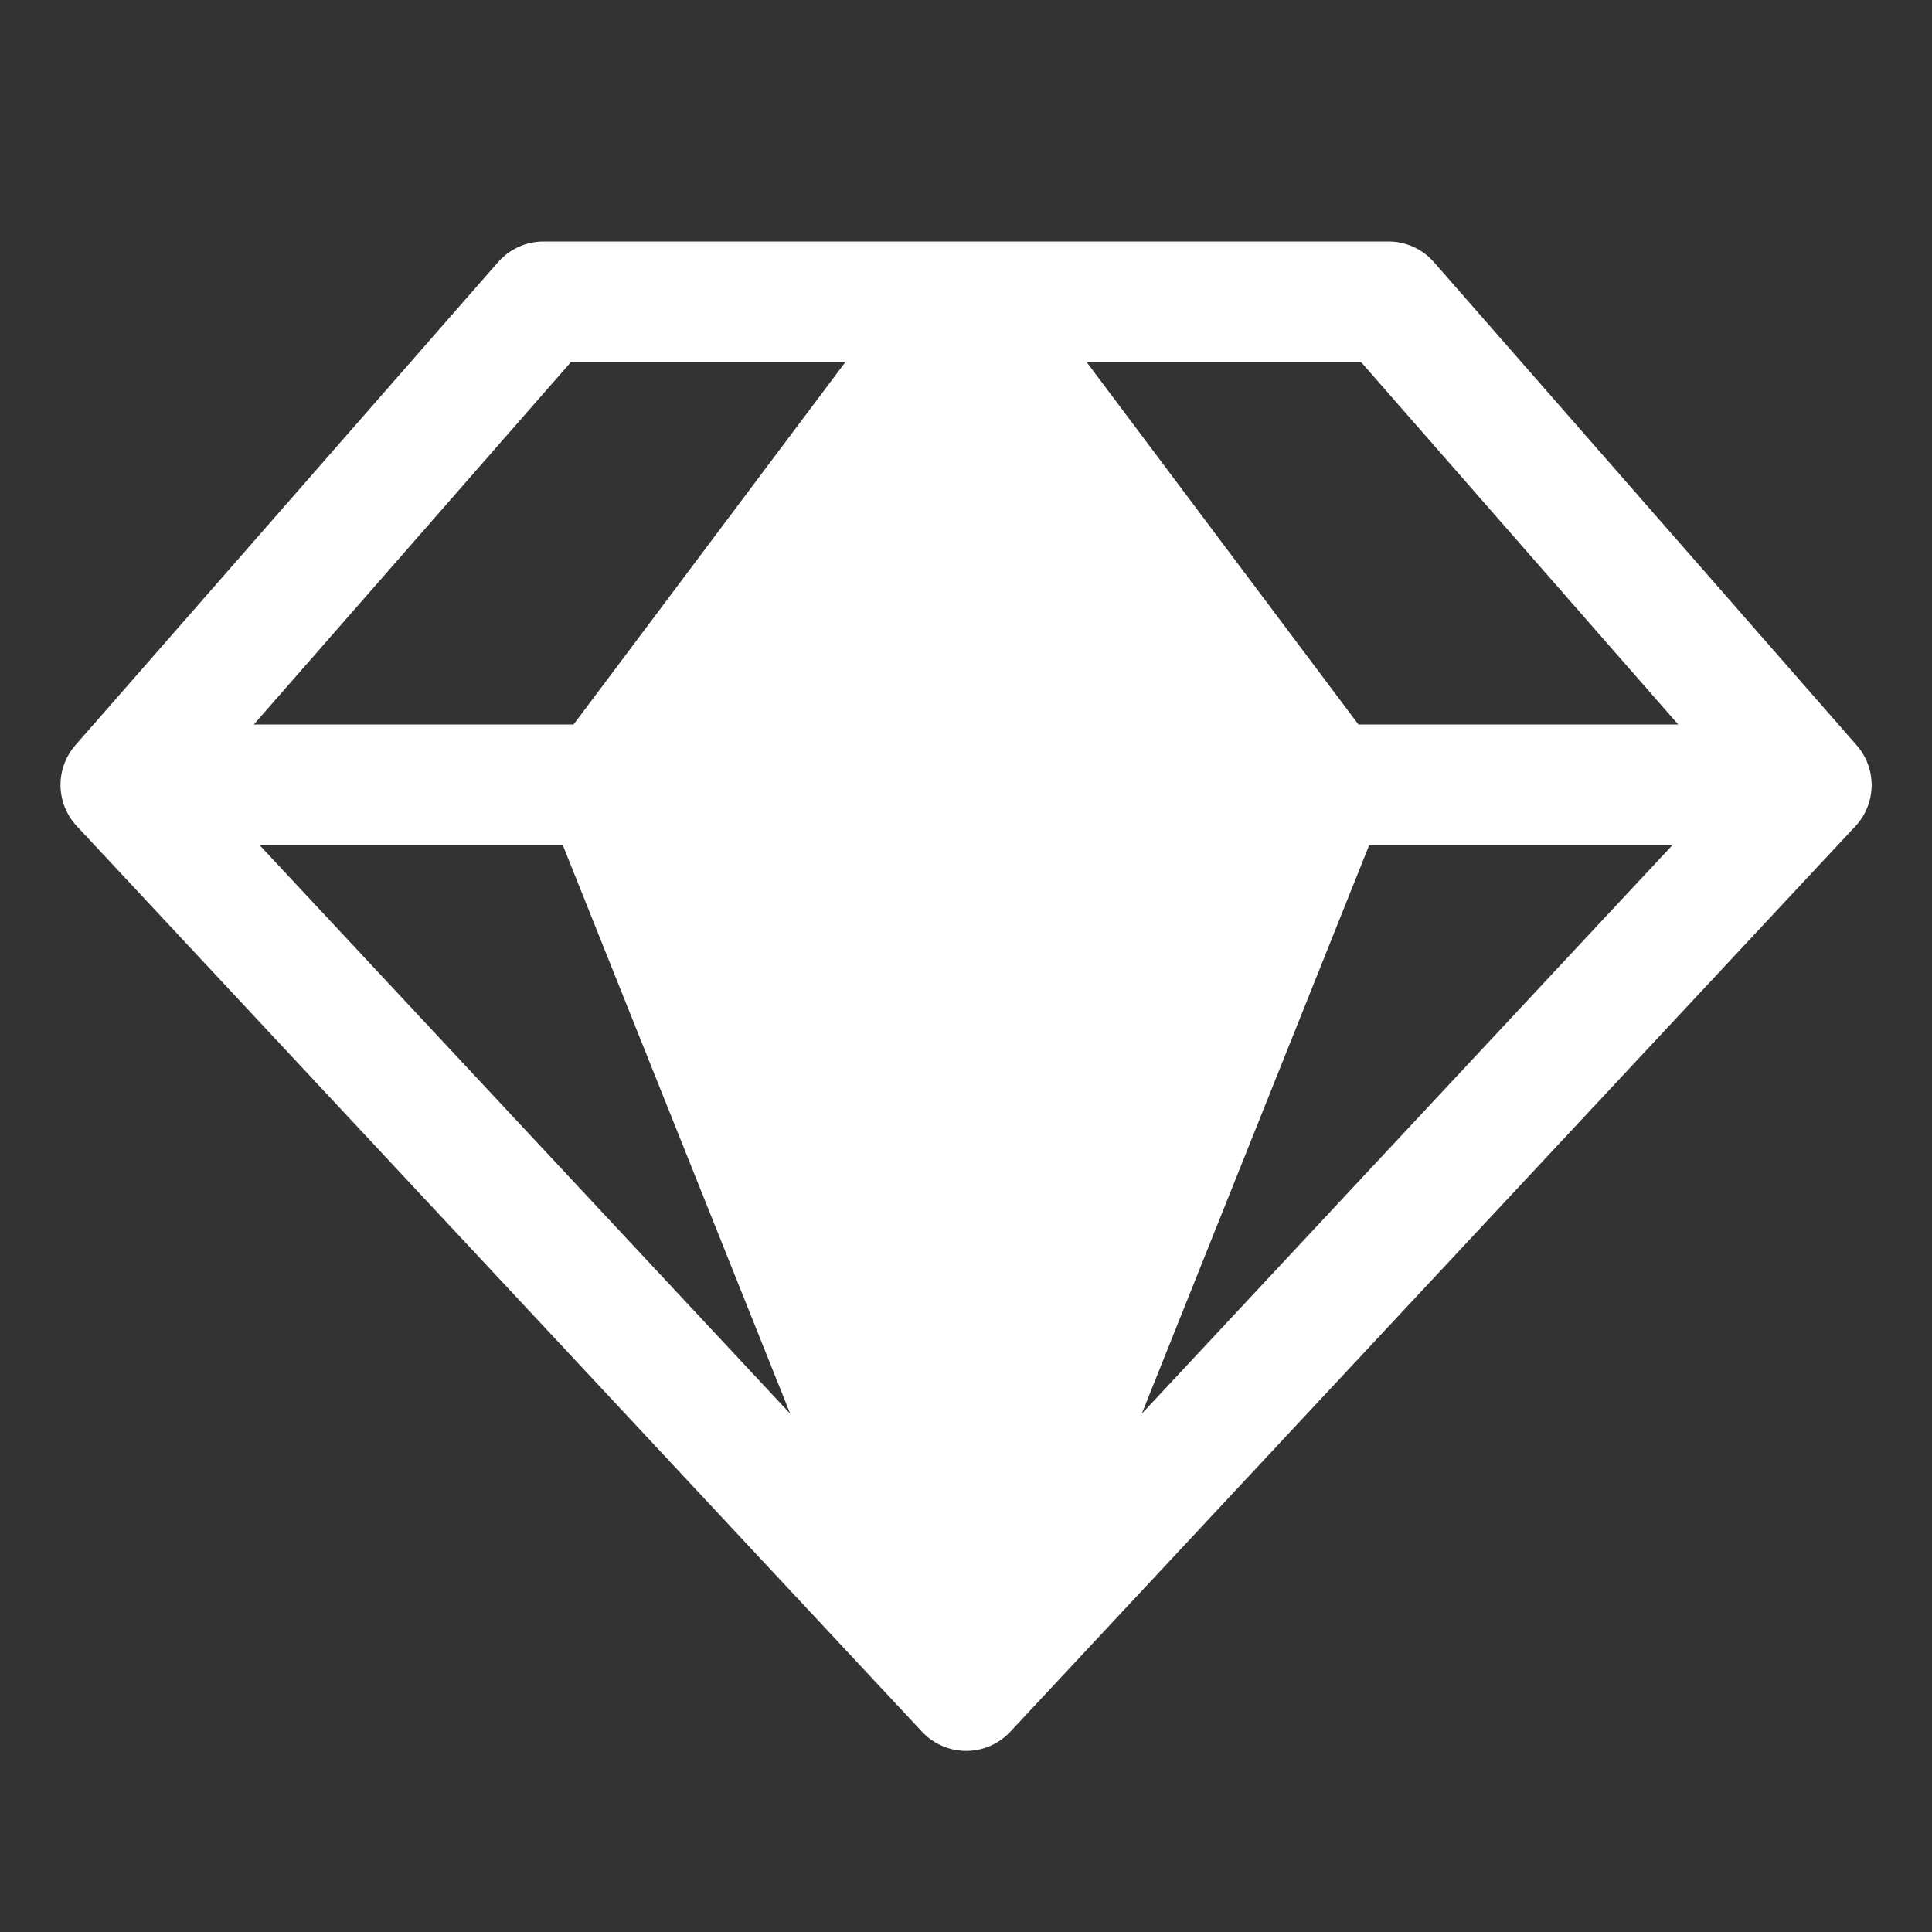 <svg width="256" height="256" viewBox="0 0 256 256" fill="none" xmlns="http://www.w3.org/2000/svg">
<rect x="0" y="0" width="256" height="256" fill="#333333" stroke="none"/>
<path d="M246 98.73L190 34.73C189.251 33.875 188.328 33.189 187.294 32.718C186.259 32.248 185.136 32.003 184 32H72C70.863 32.003 69.74 32.248 68.705 32.718C67.671 33.189 66.748 33.875 66 34.73L10 98.73C8.693 100.222 7.987 102.145 8.019 104.128C8.05 106.11 8.817 108.011 10.17 109.46L122.17 229.46C122.918 230.262 123.824 230.902 124.83 231.34C125.837 231.777 126.922 232.003 128.02 232.003C129.117 232.003 130.203 231.777 131.209 231.34C132.215 230.902 133.121 230.262 133.87 229.46L245.87 109.46C247.217 108.006 247.976 106.103 248 104.12C248.024 102.137 247.311 100.217 246 98.73ZM222.37 96H180L144 48H180.37L222.37 96ZM74.58 112L104.71 187.33L34.41 112H74.58ZM181.42 112H221.59L151.29 187.33L181.42 112ZM75.63 48H112L76 96H33.63L75.63 48Z" fill="white"/>
</svg>
